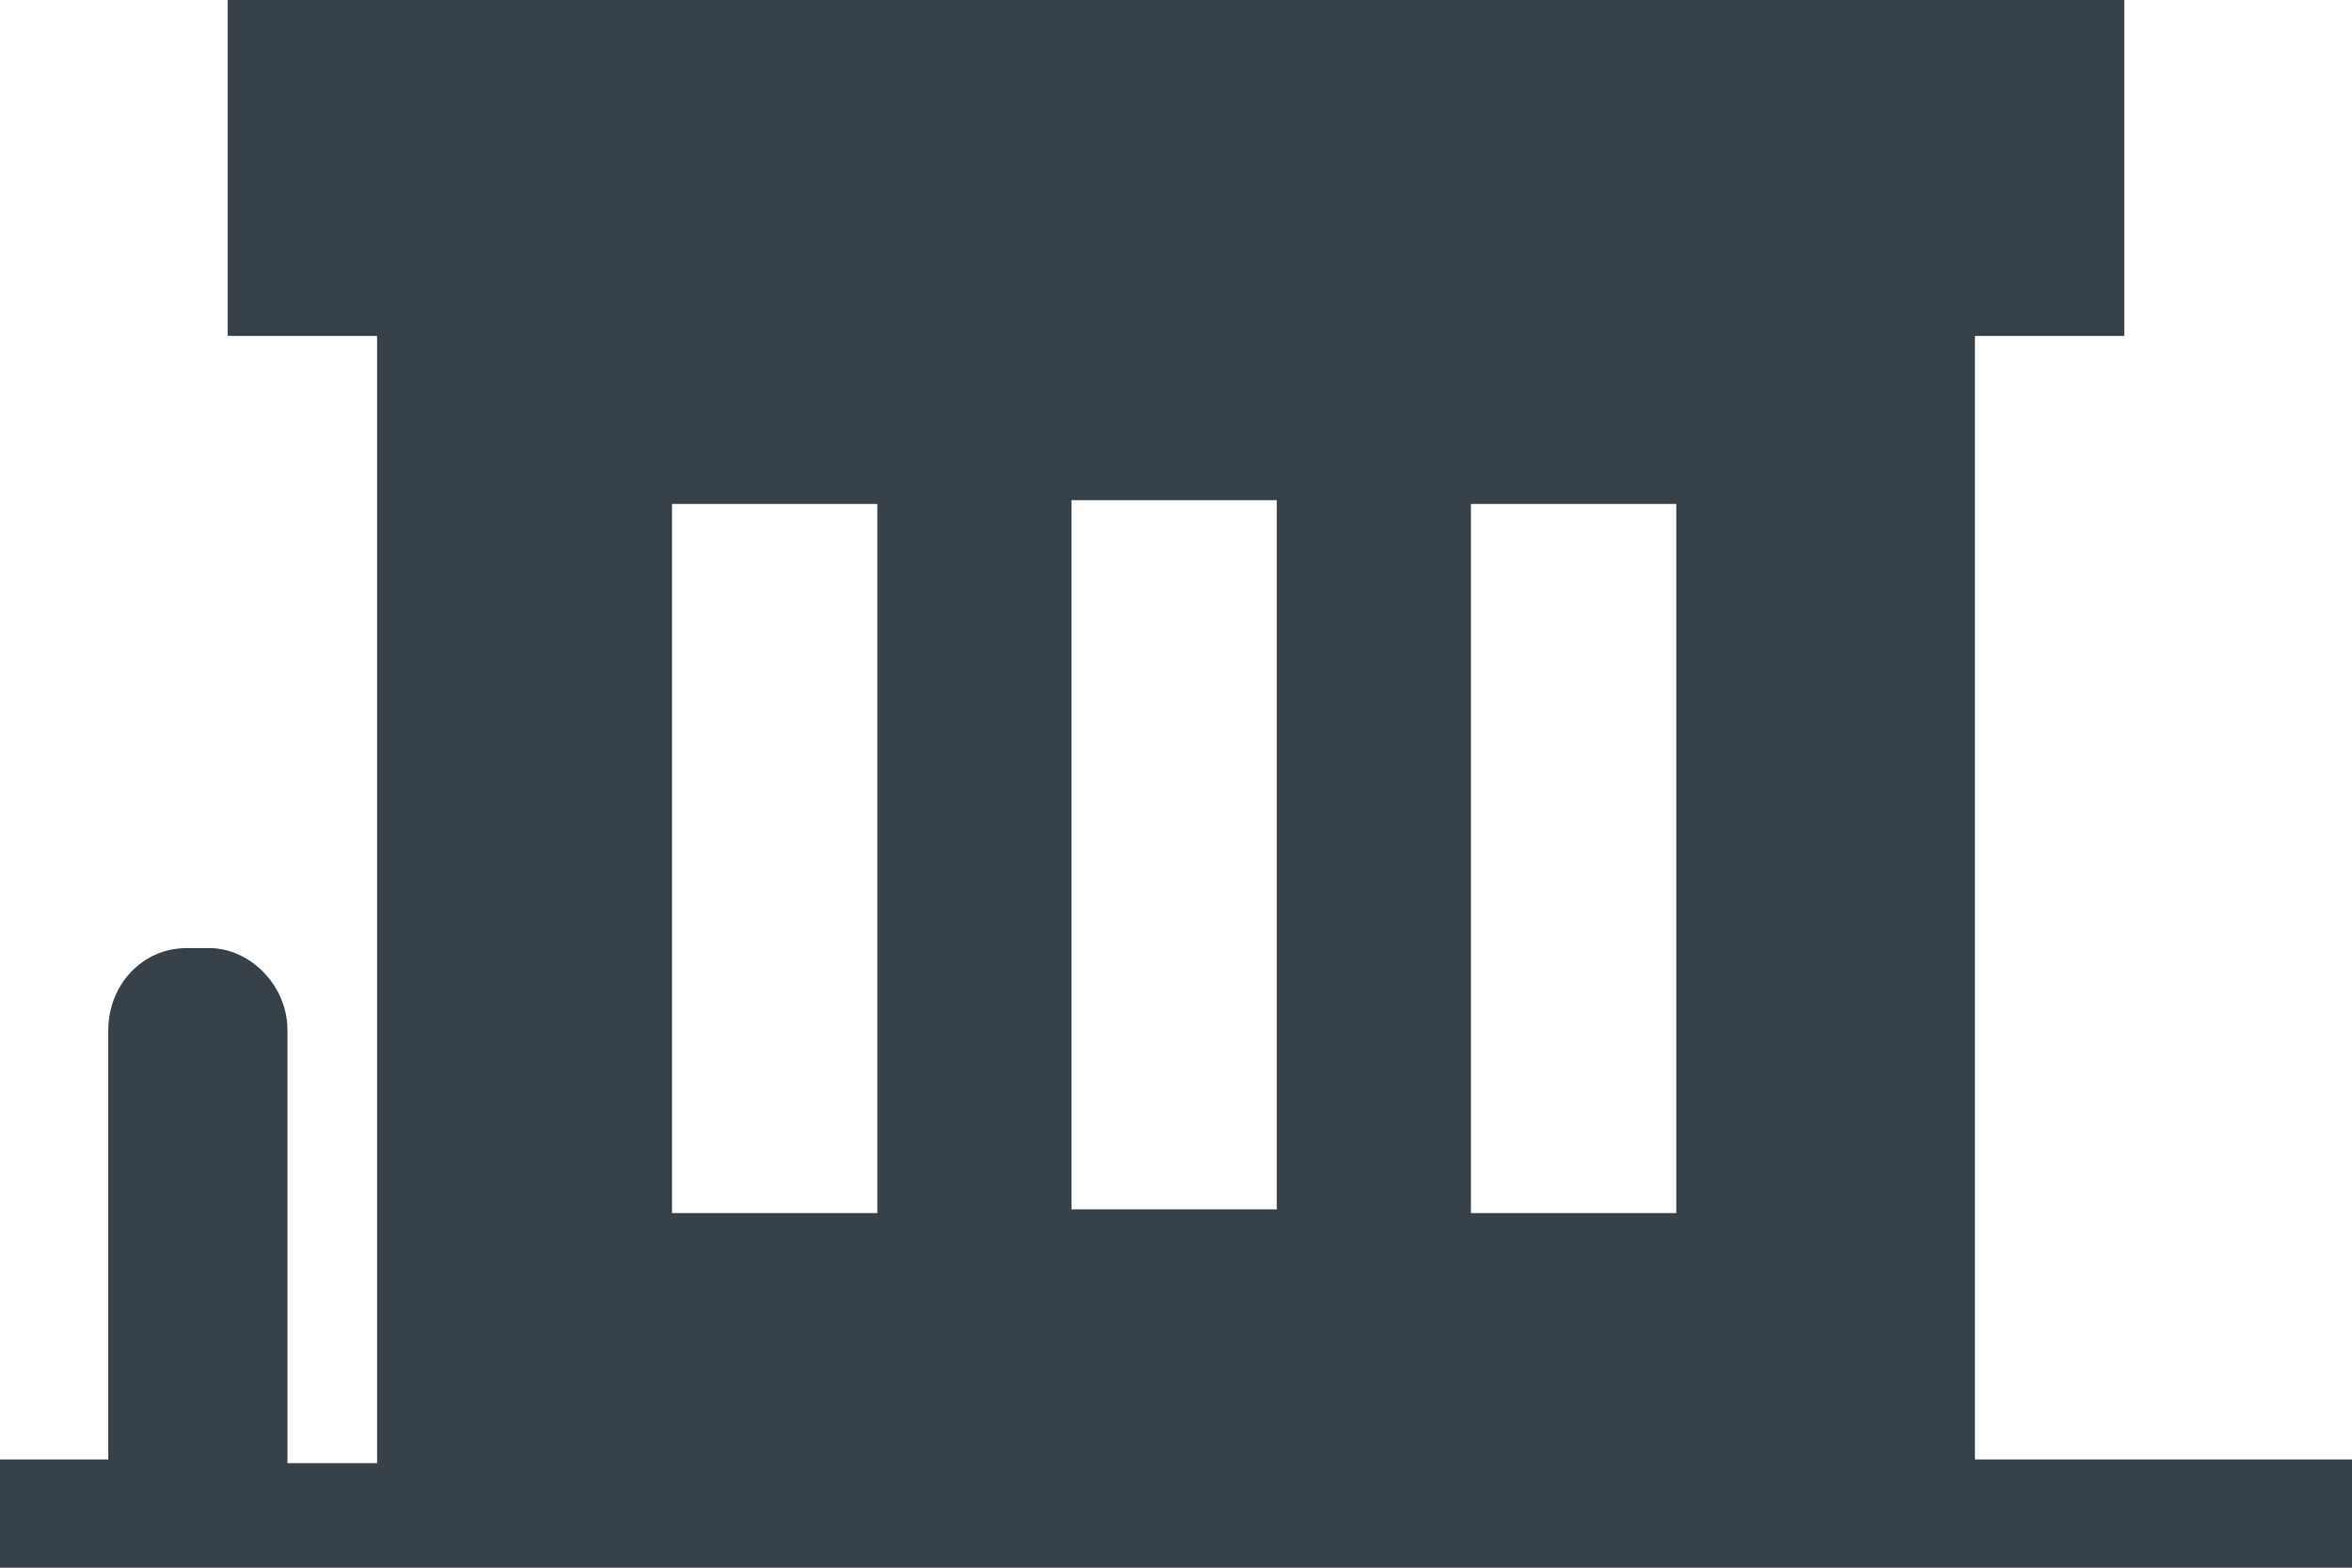 <svg xmlns="http://www.w3.org/2000/svg" viewBox="0 0 63 42" width="63" height="42"><path d="M52.9 39.1V9h4V0H6.1v9h4v30.2H7.7V27.6c0-1.2-1-2.2-2.1-2.2H5c-1.2 0-2.1 1-2.1 2.2v11.5H0V42h63v-2.9H52.9zm-8-19.2v12.6h-5.5v-19h5.5v6.4zM34.2 32.4h-5.5v-19h5.5v19zm-10.7.1H18v-19h5.5v19z" fill="#374149"/></svg>